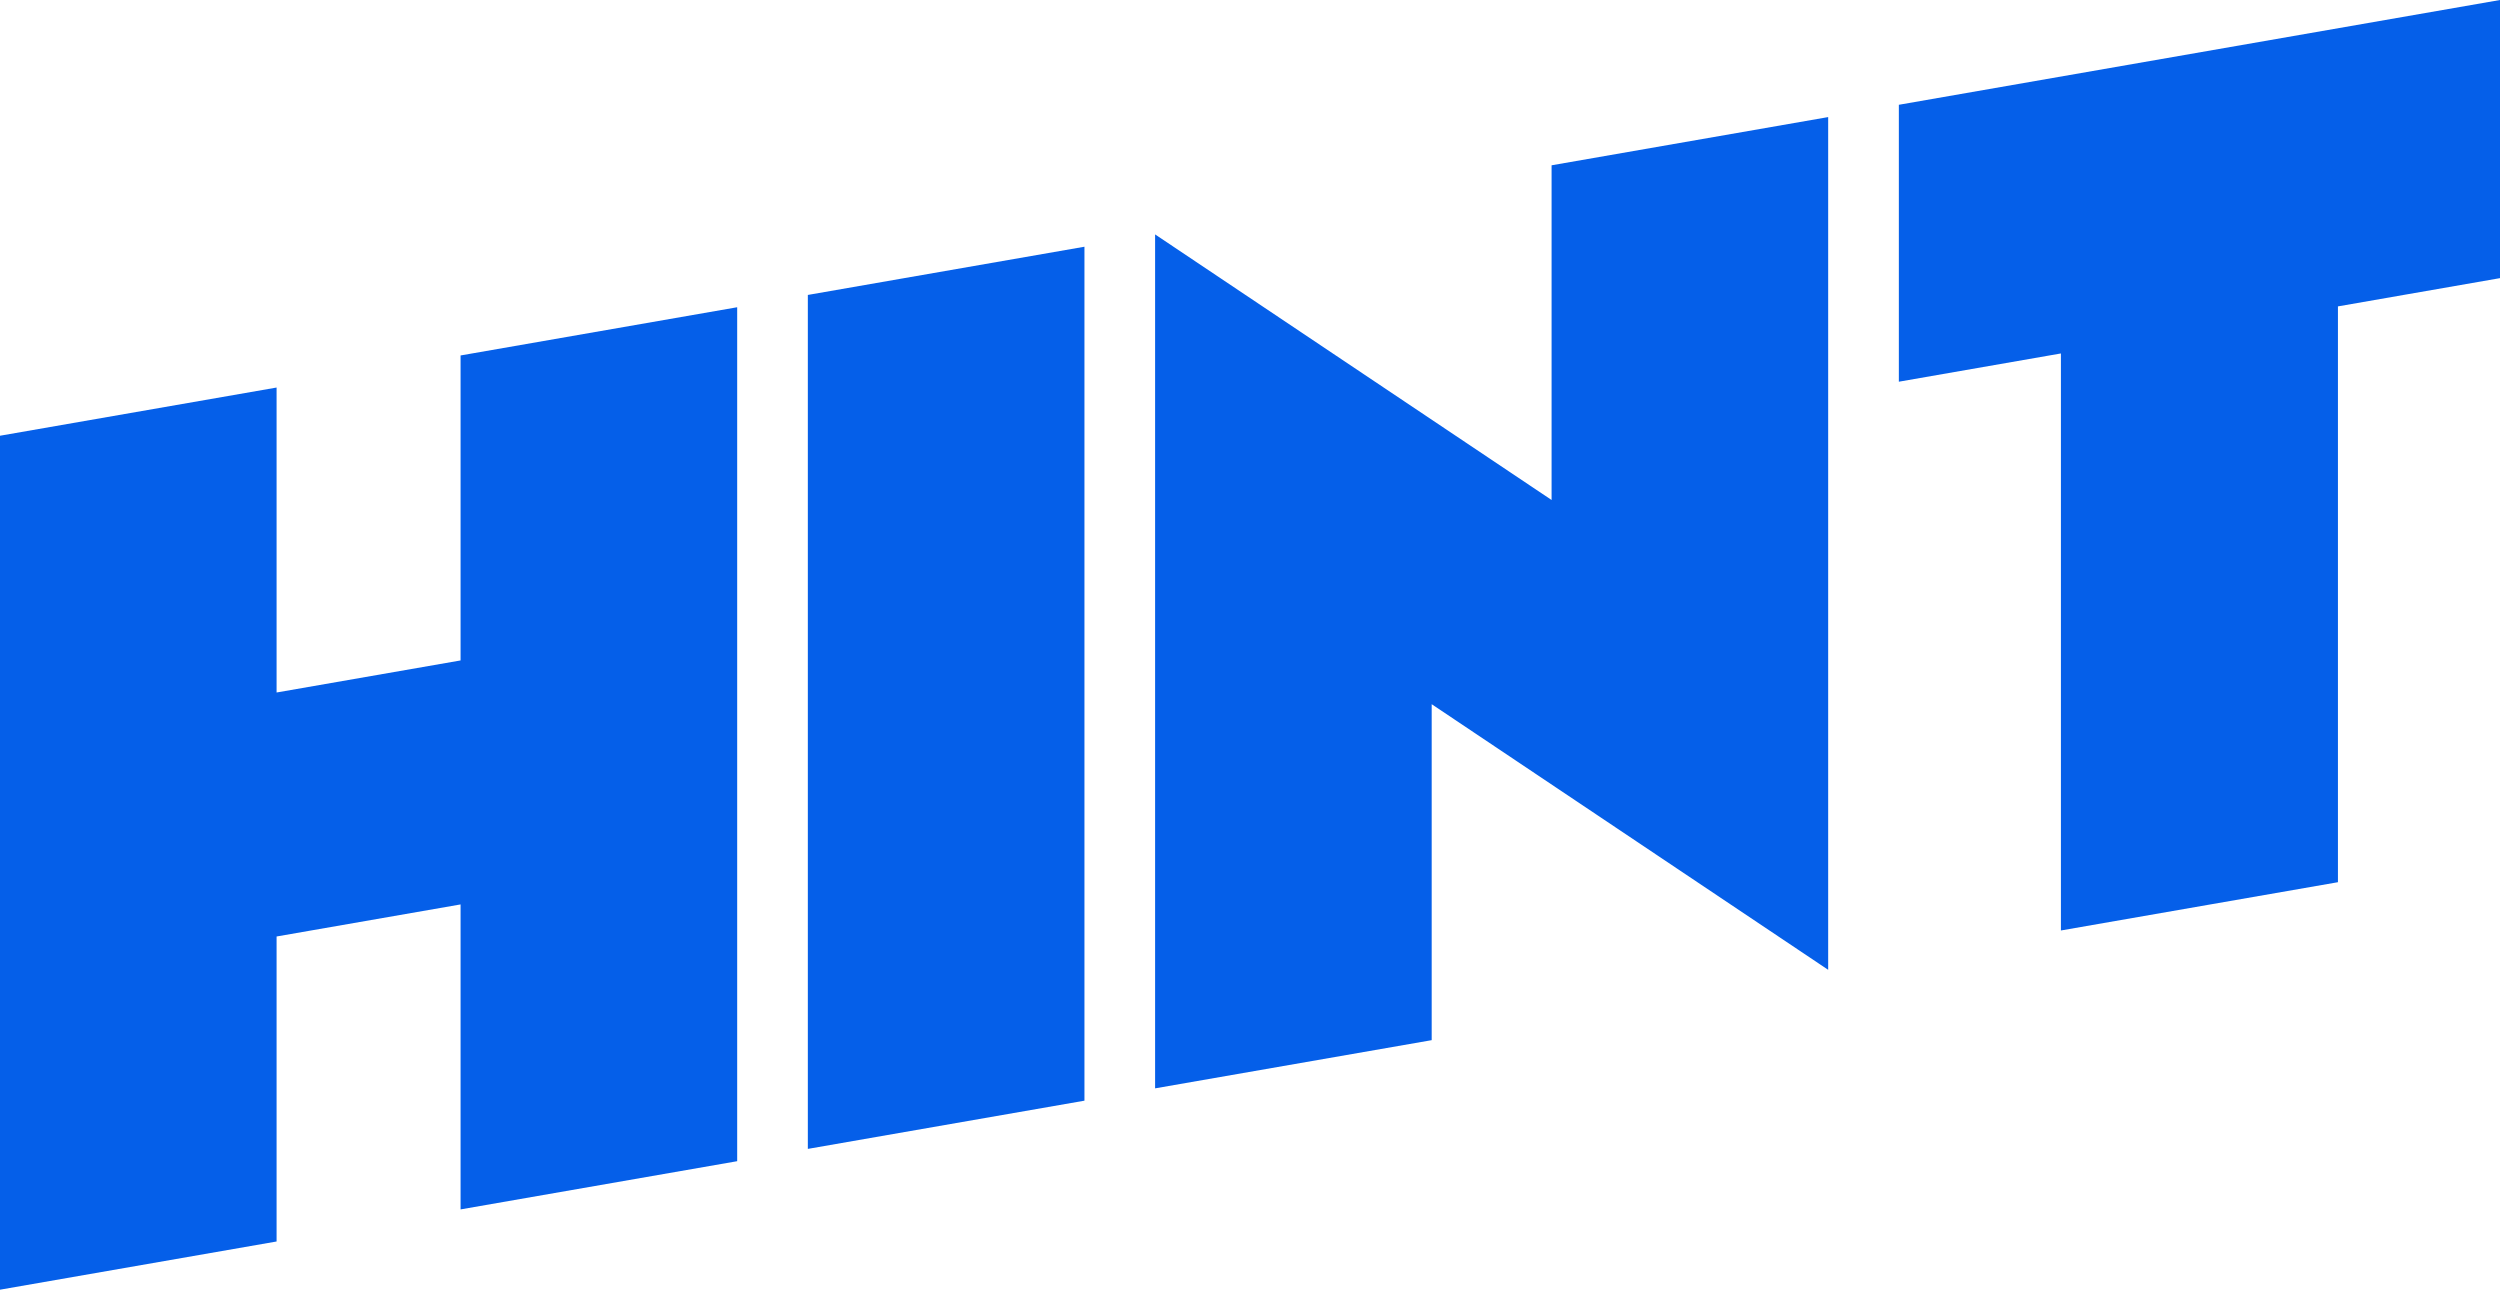 <?xml version="1.0" encoding="UTF-8"?>
<svg width="126px" height="65px" viewBox="0 0 126 65" version="1.1" xmlns="http://www.w3.org/2000/svg" xmlns:xlink="http://www.w3.org/1999/xlink">
    <title>Logos/HINT</title>
    <g id="🛸-Symbols" stroke="none" stroke-width="1" fill="none" fill-rule="evenodd">
        <g id="Elementos/Cards/Carrusel/B" transform="translate(-72, -69)" fill="#055FE9">
            <g id="Logos/HINT" transform="translate(72, 69)">
                <path d="M92.14,5.901 L92.14,48.879 L72.157,35.491 L72.157,52.424 L58.217,54.853 L58.217,11.814 L78.2,25.2 L78.2,8.331 L92.14,5.901 Z M126,0 L126,14.018 L117.832,15.442 L117.832,44.463 L103.87,46.896 L103.87,17.814 L95.702,19.238 L95.702,5.281 L126,0 Z M37.154,15.485 L37.154,58.524 L23.213,60.954 L23.213,45.583 L13.94,47.199 L13.94,62.571 L0.002,65 L0,65 L0,21.961 L13.94,19.532 L13.94,34.902 L23.213,33.286 L23.213,17.915 L37.154,15.485 Z M54.656,12.435 L54.656,55.474 L40.715,57.904 L40.715,14.865 L54.656,12.435 Z" id="🎨-HINT"></path>
            </g>
        </g>
    </g>
</svg>